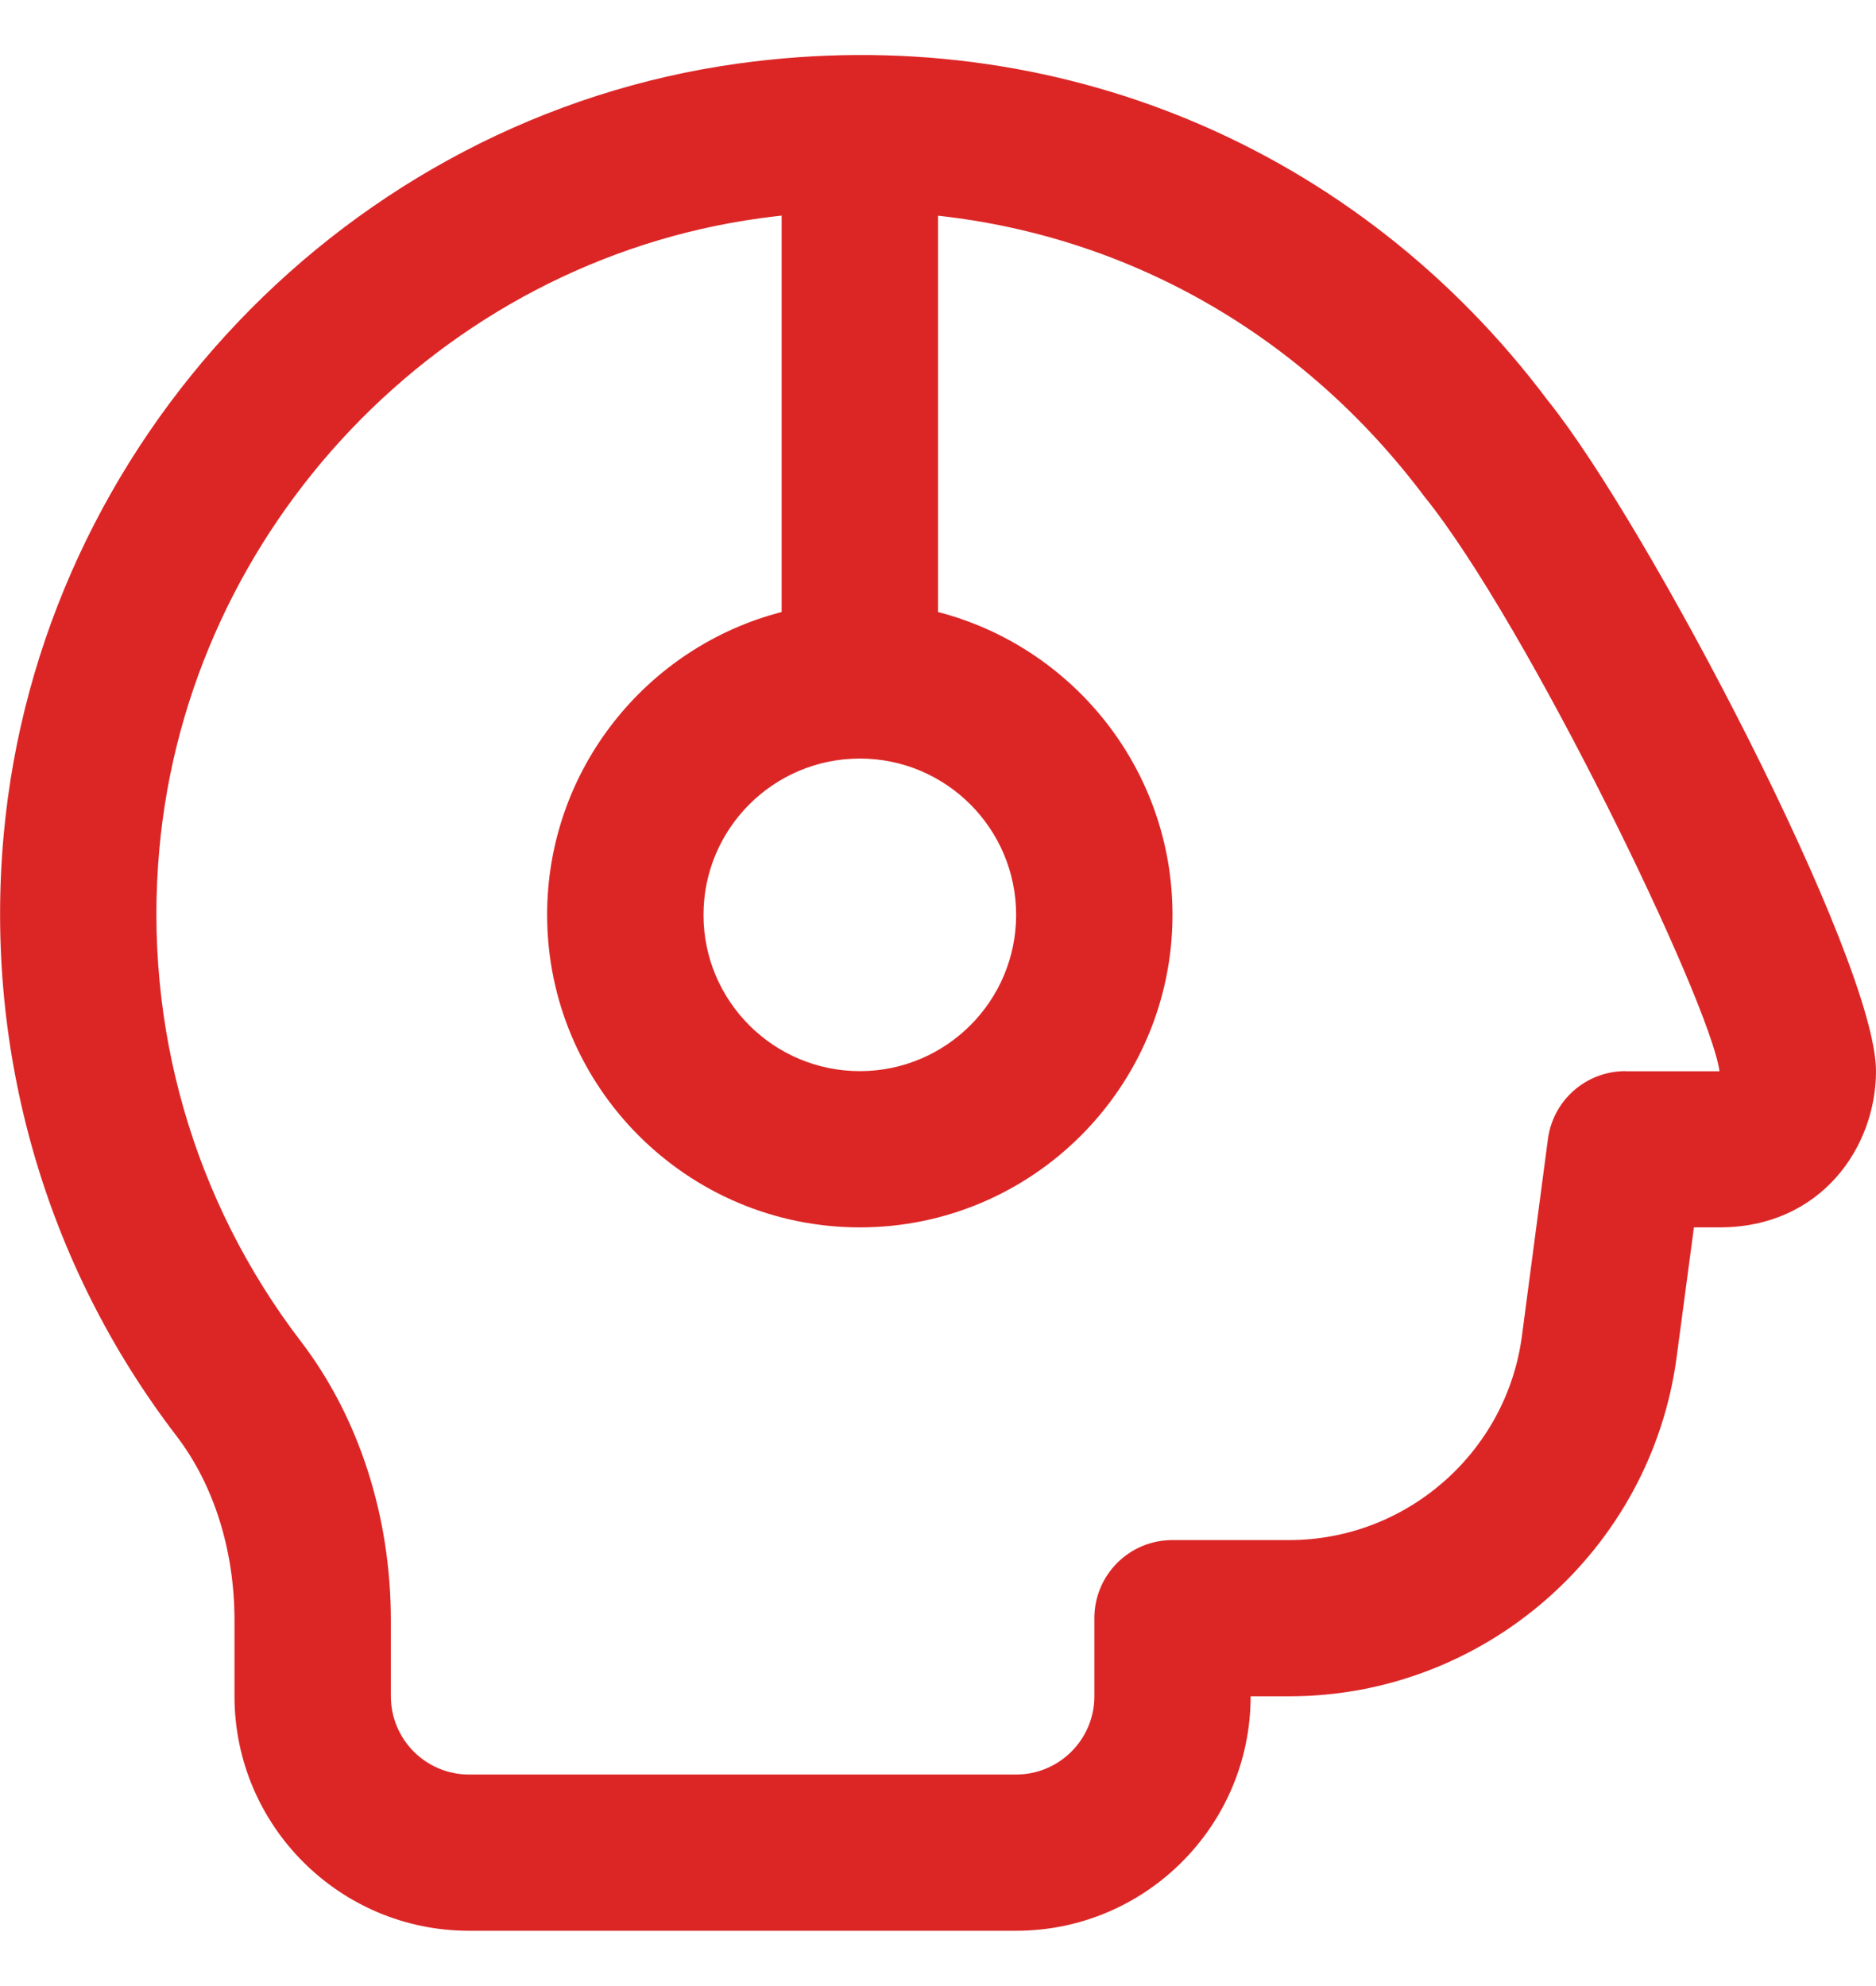 <svg width="17" height="18" viewBox="0 0 17 18" fill="none" xmlns="http://www.w3.org/2000/svg">
<g clip-path="url(#clip0_318_320)">
<path d="M14.026 3.63C12.298 1.324 9.554 0.181 6.696 0.575C3.157 1.062 0.355 4.003 0.033 7.571C-0.144 9.533 0.412 11.467 1.602 13.018C1.939 13.46 2.125 14.053 2.125 14.686V15.374C2.125 16.546 3.078 17.499 4.25 17.499H9.208C10.38 17.499 11.333 16.546 11.333 15.374H11.683C13.453 15.374 14.962 14.052 15.194 12.296L15.35 11.124H15.583C16.503 11.124 17 10.395 17 9.708C17 8.702 14.923 4.74 14.026 3.63ZM7.792 6.875C8.573 6.875 9.208 7.51 9.208 8.292C9.208 9.073 8.573 9.708 7.792 9.708C7.01 9.708 6.375 9.073 6.375 8.292C6.375 7.51 7.01 6.875 7.792 6.875ZM14.729 9.708C14.373 9.708 14.073 9.972 14.027 10.324L13.791 12.111C13.651 13.164 12.745 13.958 11.683 13.958H10.625C10.233 13.958 9.917 14.274 9.917 14.666V15.374C9.917 15.765 9.599 16.083 9.208 16.083H4.25C3.859 16.083 3.542 15.765 3.542 15.374V14.686C3.542 13.743 3.252 12.844 2.726 12.157C1.755 10.888 1.298 9.305 1.444 7.697C1.707 4.78 3.996 2.375 6.889 1.978C6.954 1.969 7.019 1.961 7.083 1.954V5.547C5.862 5.862 4.958 6.973 4.958 8.291C4.958 9.853 6.229 11.124 7.792 11.124C9.354 11.124 10.625 9.853 10.625 8.291C10.625 6.973 9.721 5.862 8.5 5.547V1.955C10.234 2.145 11.81 3.036 12.908 4.501C13.834 5.645 15.493 9.071 15.582 9.709H14.729V9.708Z" fill="#DC2626"/>
</g>
<defs>
<clipPath id="clip0_318_320">
<rect width="17" height="17" fill="white" transform="translate(0 0.5)"/>
</clipPath>
</defs>
</svg>
